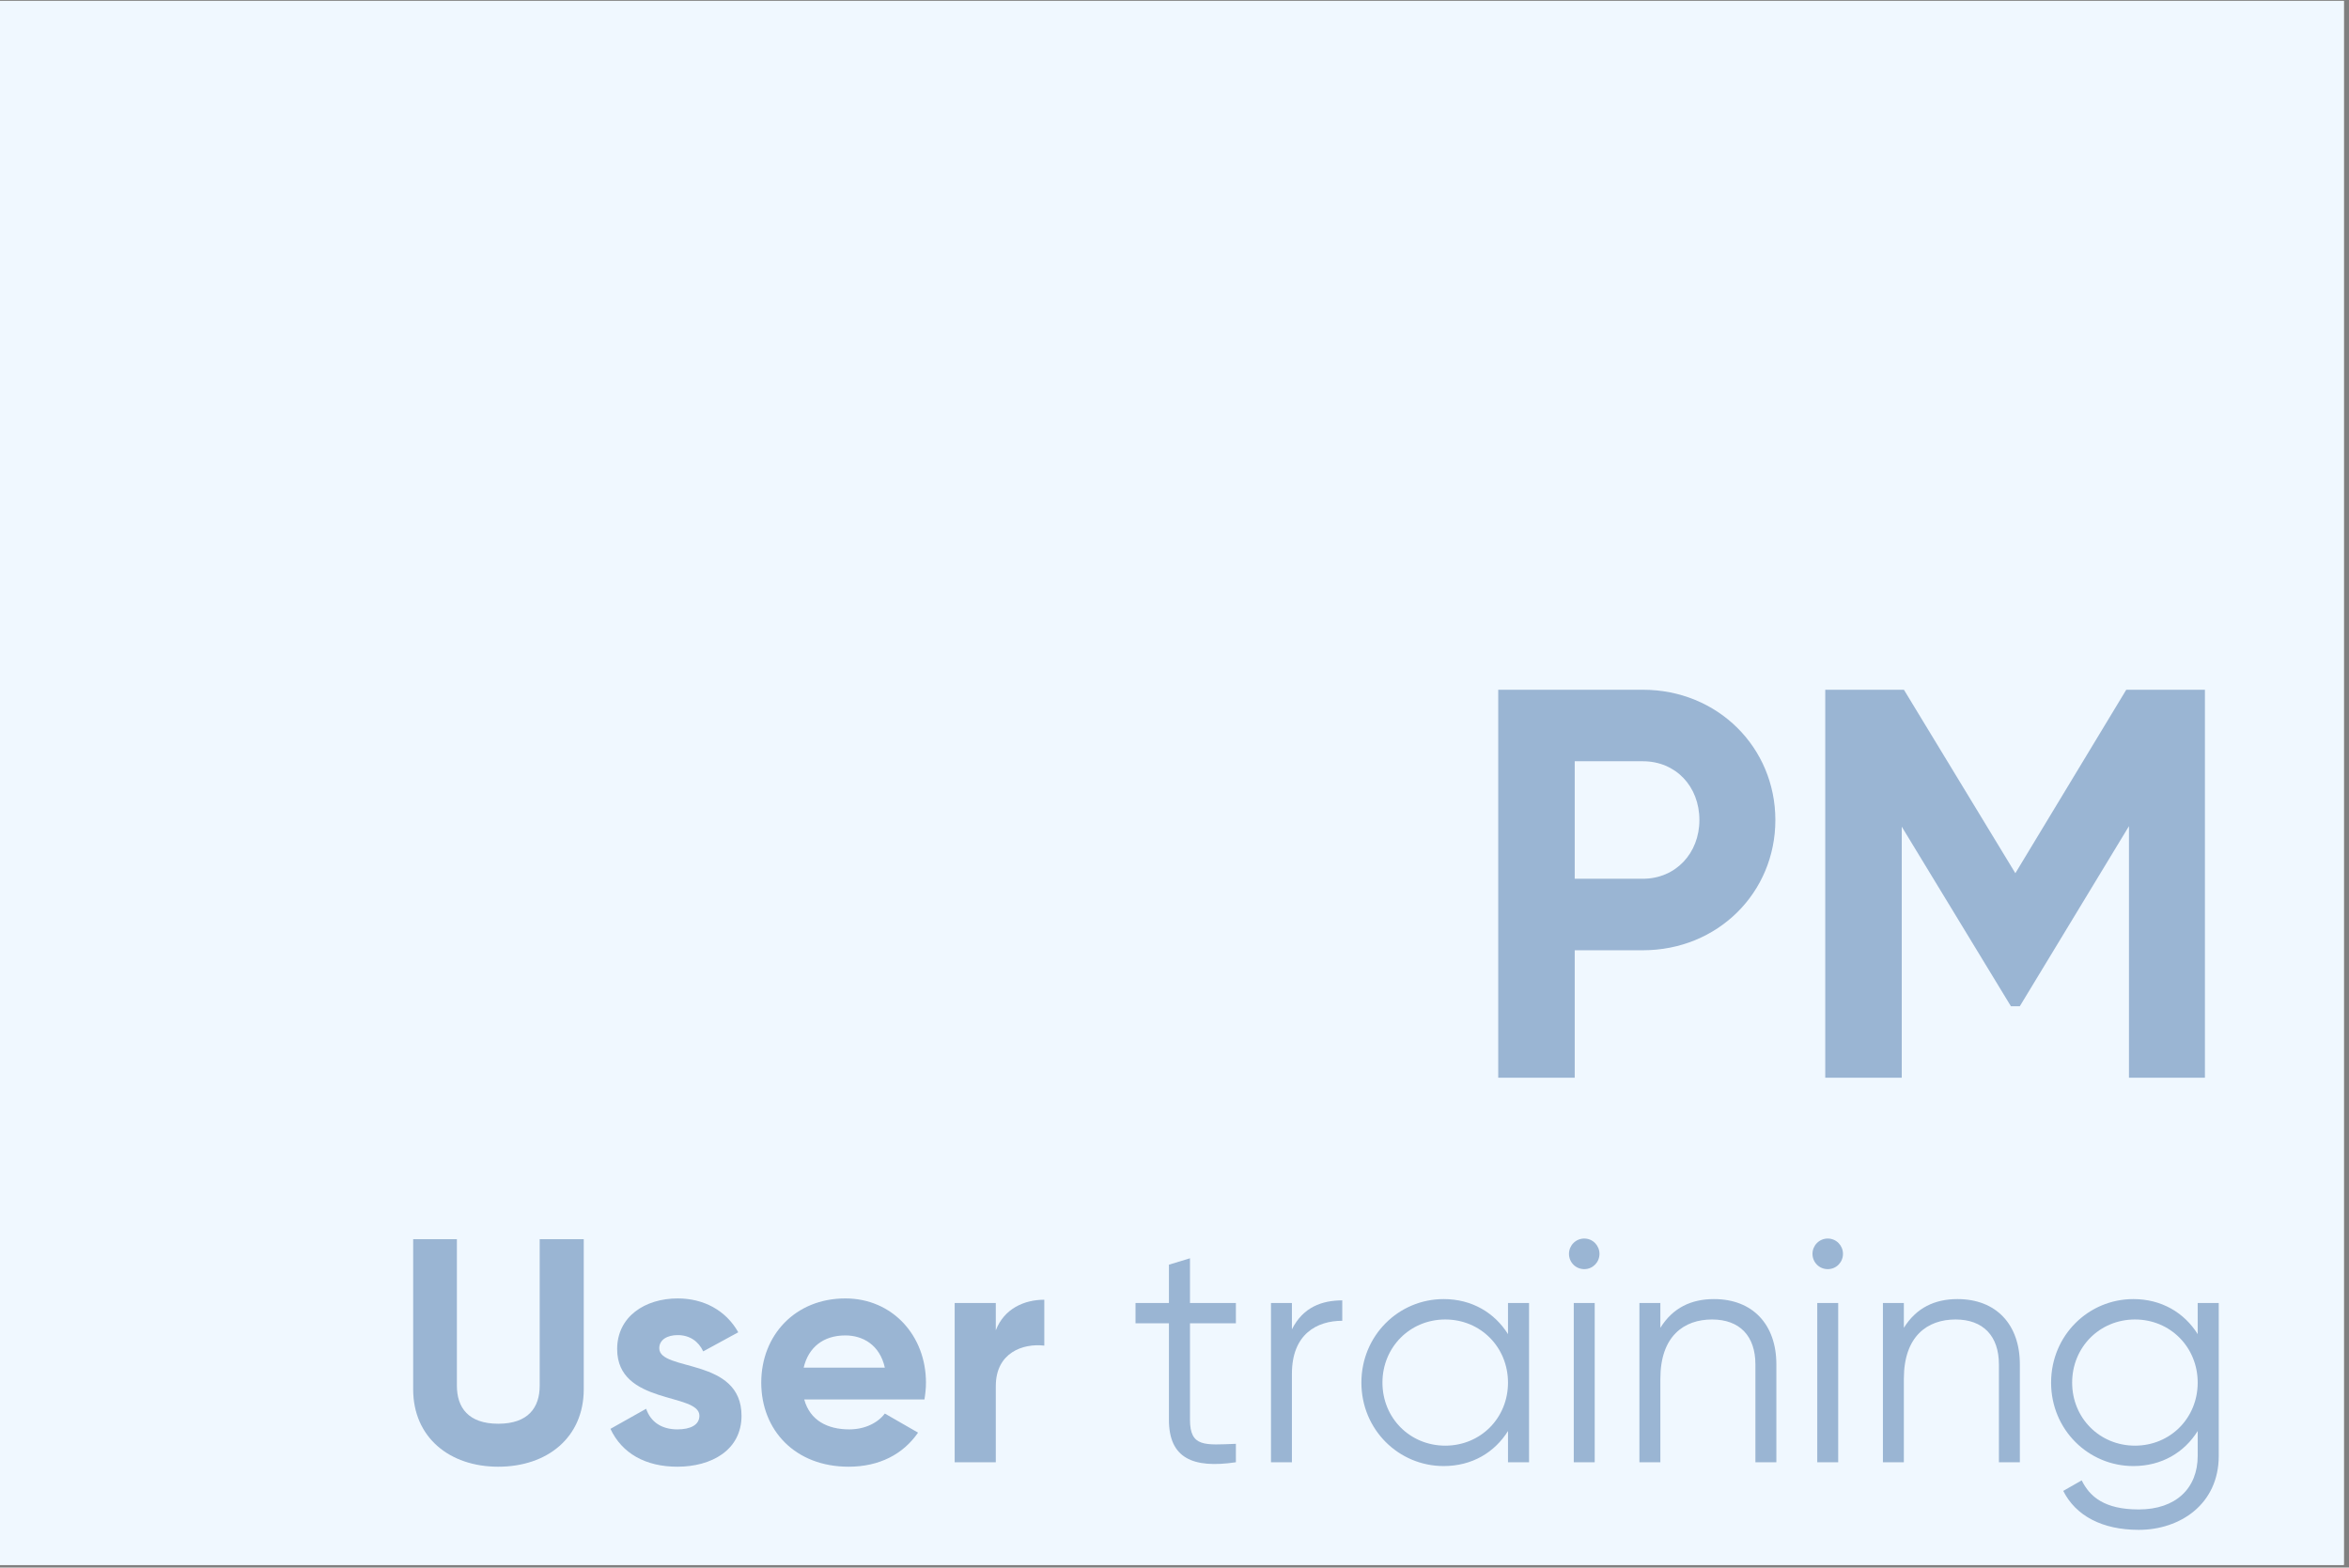 <svg xmlns="http://www.w3.org/2000/svg" xmlns:xlink="http://www.w3.org/1999/xlink" width="451" zoomAndPan="magnify" viewBox="0 0 338.25 225.75" height="301" preserveAspectRatio="xMidYMid meet" version="1.0"><rect x="0" y="0" width="338.25" height="225.75" fill="#808080" stroke="none"/><defs><filter x="0%" y="0%" width="100%" height="100%" id="7a7cd4dc6d"><feColorMatrix values="0 0 0 0 1 0 0 0 0 1 0 0 0 0 1 0 0 0 1 0" color-interpolation-filters="sRGB"/></filter><g/><clipPath id="7c92a23644"><path d="M 0 0.125 L 337.5 0.125 L 337.5 225.375 L 0 225.375 Z M 0 0.125 " clip-rule="nonzero"/></clipPath><mask id="97b7f3e92b"><g filter="url(#7a7cd4dc6d)"><rect x="-33.825" width="405.9" fill="#000000" y="-22.575" height="270.9" fill-opacity="0.4"/></g></mask><clipPath id="0aa9941d0c"><rect x="0" width="268" y="0" height="144"/></clipPath></defs><g clip-path="url(#7c92a23644)"><path fill="#ffffff" d="M 0 0.125 L 337.5 0.125 L 337.5 225.375 L 0 225.375 Z M 0 0.125 " fill-opacity="1" fill-rule="nonzero"/><path fill="#f0f8ff" d="M 0 0.125 L 337.5 0.125 L 337.5 225.375 L 0 225.375 Z M 0 0.125 " fill-opacity="1" fill-rule="nonzero"/></g><g mask="url(#97b7f3e92b)"><g transform="matrix(1, 0, 0, 1, 56, 80)"><g clip-path="url(#0aa9941d0c)"><g fill="#194f90" fill-opacity="1"><g transform="translate(154.553, 75.21)"><g><path d="M 26.016 -55.875 L 5.188 -55.875 L 5.188 0 L 16.203 0 L 16.203 -18.359 L 26.016 -18.359 C 36.797 -18.359 45.094 -26.656 45.094 -37.109 C 45.094 -47.562 36.797 -55.875 26.016 -55.875 Z M 26.016 -28.656 L 16.203 -28.656 L 16.203 -45.578 L 26.016 -45.578 C 30.734 -45.578 34.156 -41.984 34.156 -37.109 C 34.156 -32.328 30.734 -28.656 26.016 -28.656 Z M 26.016 -28.656 "/></g></g></g><g fill="#194f90" fill-opacity="1"><g transform="translate(201.644, 75.21)"><g><path d="M 59.859 -55.875 L 48.531 -55.875 L 32.562 -29.453 L 16.516 -55.875 L 5.188 -55.875 L 5.188 0 L 16.203 0 L 16.203 -36.156 L 31.922 -10.297 L 33.203 -10.297 L 48.922 -36.234 L 48.922 0 L 59.859 0 Z M 59.859 -55.875 "/></g></g></g><g fill="#194f90" fill-opacity="1"><g transform="translate(0.792, 130.587)"><g><path d="M 14.953 0.641 C 22.031 0.641 27.266 -3.578 27.266 -10.516 L 27.266 -32.125 L 20.922 -32.125 L 20.922 -11.016 C 20.922 -7.891 19.281 -5.547 14.953 -5.547 C 10.641 -5.547 9 -7.891 9 -11.016 L 9 -32.125 L 2.703 -32.125 L 2.703 -10.516 C 2.703 -3.578 7.938 0.641 14.953 0.641 Z M 14.953 0.641 "/></g></g></g><g fill="#194f90" fill-opacity="1"><g transform="translate(30.761, 130.587)"><g><path d="M 8.172 -16.422 C 8.172 -17.672 9.359 -18.312 10.828 -18.312 C 12.531 -18.312 13.812 -17.438 14.5 -15.969 L 19.547 -18.719 C 17.766 -21.891 14.547 -23.594 10.828 -23.594 C 6.109 -23.594 2.109 -20.969 2.109 -16.297 C 2.109 -8.219 13.953 -10.047 13.953 -6.703 C 13.953 -5.375 12.672 -4.734 10.781 -4.734 C 8.484 -4.734 6.922 -5.828 6.281 -7.703 L 1.141 -4.812 C 2.797 -1.281 6.188 0.641 10.781 0.641 C 15.688 0.641 20.016 -1.75 20.016 -6.703 C 20.016 -15.141 8.172 -13.031 8.172 -16.422 Z M 8.172 -16.422 "/></g></g></g><g fill="#194f90" fill-opacity="1"><g transform="translate(52.102, 130.587)"><g><path d="M 7.703 -9.047 L 25.016 -9.047 C 25.141 -9.828 25.234 -10.594 25.234 -11.469 C 25.234 -18.219 20.422 -23.594 13.625 -23.594 C 6.422 -23.594 1.516 -18.312 1.516 -11.469 C 1.516 -4.641 6.375 0.641 14.094 0.641 C 18.5 0.641 21.938 -1.141 24.094 -4.266 L 19.312 -7.016 C 18.312 -5.688 16.469 -4.734 14.188 -4.734 C 11.062 -4.734 8.531 -6.016 7.703 -9.047 Z M 7.625 -13.625 C 8.312 -16.562 10.469 -18.266 13.625 -18.266 C 16.109 -18.266 18.578 -16.938 19.312 -13.625 Z M 7.625 -13.625 "/></g></g></g><g fill="#194f90" fill-opacity="1"><g transform="translate(78.767, 130.587)"><g><path d="M 8.625 -19 L 8.625 -22.938 L 2.703 -22.938 L 2.703 0 L 8.625 0 L 8.625 -10.969 C 8.625 -15.781 12.531 -17.156 15.609 -16.797 L 15.609 -23.406 C 12.719 -23.406 9.828 -22.125 8.625 -19 Z M 8.625 -19 "/></g></g></g><g fill="#194f90" fill-opacity="1"><g transform="translate(95.105, 130.587)"><g/></g></g><g fill="#194f90" fill-opacity="1"><g transform="translate(106.589, 130.587)"><g><path d="M 15.375 -20.016 L 15.375 -22.938 L 8.766 -22.938 L 8.766 -29.375 L 5.734 -28.453 L 5.734 -22.938 L 0.922 -22.938 L 0.922 -20.016 L 5.734 -20.016 L 5.734 -6.109 C 5.734 -0.594 9.172 0.922 15.375 0 L 15.375 -2.656 C 10.922 -2.484 8.766 -2.156 8.766 -6.109 L 8.766 -20.016 Z M 15.375 -20.016 "/></g></g></g><g fill="#194f90" fill-opacity="1"><g transform="translate(123.799, 130.587)"><g><path d="M 6.234 -19.141 L 6.234 -22.938 L 3.219 -22.938 L 3.219 0 L 6.234 0 L 6.234 -12.75 C 6.234 -18.453 9.828 -20.375 13.484 -20.375 L 13.484 -23.312 C 10.562 -23.312 7.844 -22.344 6.234 -19.141 Z M 6.234 -19.141 "/></g></g></g><g fill="#194f90" fill-opacity="1"><g transform="translate(138.21, 130.587)"><g><path d="M 22.938 -22.938 L 22.938 -18.453 C 21.016 -21.516 17.766 -23.5 13.672 -23.5 C 7.203 -23.5 1.828 -18.266 1.828 -11.469 C 1.828 -4.688 7.203 0.547 13.672 0.547 C 17.766 0.547 21.016 -1.422 22.938 -4.5 L 22.938 0 L 25.969 0 L 25.969 -22.938 Z M 13.906 -2.391 C 8.812 -2.391 4.859 -6.375 4.859 -11.469 C 4.859 -16.562 8.812 -20.562 13.906 -20.562 C 19 -20.562 22.938 -16.562 22.938 -11.469 C 22.938 -6.375 19 -2.391 13.906 -2.391 Z M 13.906 -2.391 "/></g></g></g><g fill="#194f90" fill-opacity="1"><g transform="translate(167.399, 130.587)"><g><path d="M 4.734 -27.812 C 5.969 -27.812 6.922 -28.812 6.922 -30.016 C 6.922 -31.203 5.969 -32.219 4.734 -32.219 C 3.484 -32.219 2.531 -31.203 2.531 -30.016 C 2.531 -28.812 3.484 -27.812 4.734 -27.812 Z M 3.219 0 L 6.234 0 L 6.234 -22.938 L 3.219 -22.938 Z M 3.219 0 "/></g></g></g><g fill="#194f90" fill-opacity="1"><g transform="translate(176.853, 130.587)"><g><path d="M 13.953 -23.5 C 10.688 -23.5 8.031 -22.25 6.234 -19.359 L 6.234 -22.938 L 3.219 -22.938 L 3.219 0 L 6.234 0 L 6.234 -12.016 C 6.234 -18.172 9.641 -20.562 13.672 -20.562 C 17.672 -20.562 19.922 -18.172 19.922 -14.094 L 19.922 0 L 22.938 0 L 22.938 -14.094 C 22.938 -19.828 19.547 -23.5 13.953 -23.5 Z M 13.953 -23.5 "/></g></g></g><g fill="#194f90" fill-opacity="1"><g transform="translate(202.462, 130.587)"><g><path d="M 4.734 -27.812 C 5.969 -27.812 6.922 -28.812 6.922 -30.016 C 6.922 -31.203 5.969 -32.219 4.734 -32.219 C 3.484 -32.219 2.531 -31.203 2.531 -30.016 C 2.531 -28.812 3.484 -27.812 4.734 -27.812 Z M 3.219 0 L 6.234 0 L 6.234 -22.938 L 3.219 -22.938 Z M 3.219 0 "/></g></g></g><g fill="#194f90" fill-opacity="1"><g transform="translate(211.916, 130.587)"><g><path d="M 13.953 -23.5 C 10.688 -23.5 8.031 -22.25 6.234 -19.359 L 6.234 -22.938 L 3.219 -22.938 L 3.219 0 L 6.234 0 L 6.234 -12.016 C 6.234 -18.172 9.641 -20.562 13.672 -20.562 C 17.672 -20.562 19.922 -18.172 19.922 -14.094 L 19.922 0 L 22.938 0 L 22.938 -14.094 C 22.938 -19.828 19.547 -23.5 13.953 -23.5 Z M 13.953 -23.5 "/></g></g></g><g fill="#194f90" fill-opacity="1"><g transform="translate(237.525, 130.587)"><g><path d="M 22.938 -22.938 L 22.938 -18.453 C 21.016 -21.516 17.766 -23.5 13.672 -23.5 C 7.203 -23.5 1.828 -18.266 1.828 -11.469 C 1.828 -4.688 7.203 0.547 13.672 0.547 C 17.766 0.547 21.016 -1.422 22.938 -4.5 L 22.938 -0.922 C 22.938 3.766 19.781 6.797 14.453 6.797 C 9.5 6.797 7.391 4.953 6.234 2.609 L 3.578 4.125 C 5.375 7.703 9.172 9.734 14.453 9.734 C 20.375 9.734 25.969 6.062 25.969 -0.922 L 25.969 -22.938 Z M 13.906 -2.391 C 8.812 -2.391 4.859 -6.375 4.859 -11.469 C 4.859 -16.562 8.812 -20.562 13.906 -20.562 C 19 -20.562 22.938 -16.562 22.938 -11.469 C 22.938 -6.375 19 -2.391 13.906 -2.391 Z M 13.906 -2.391 "/></g></g></g></g></g></g></svg>